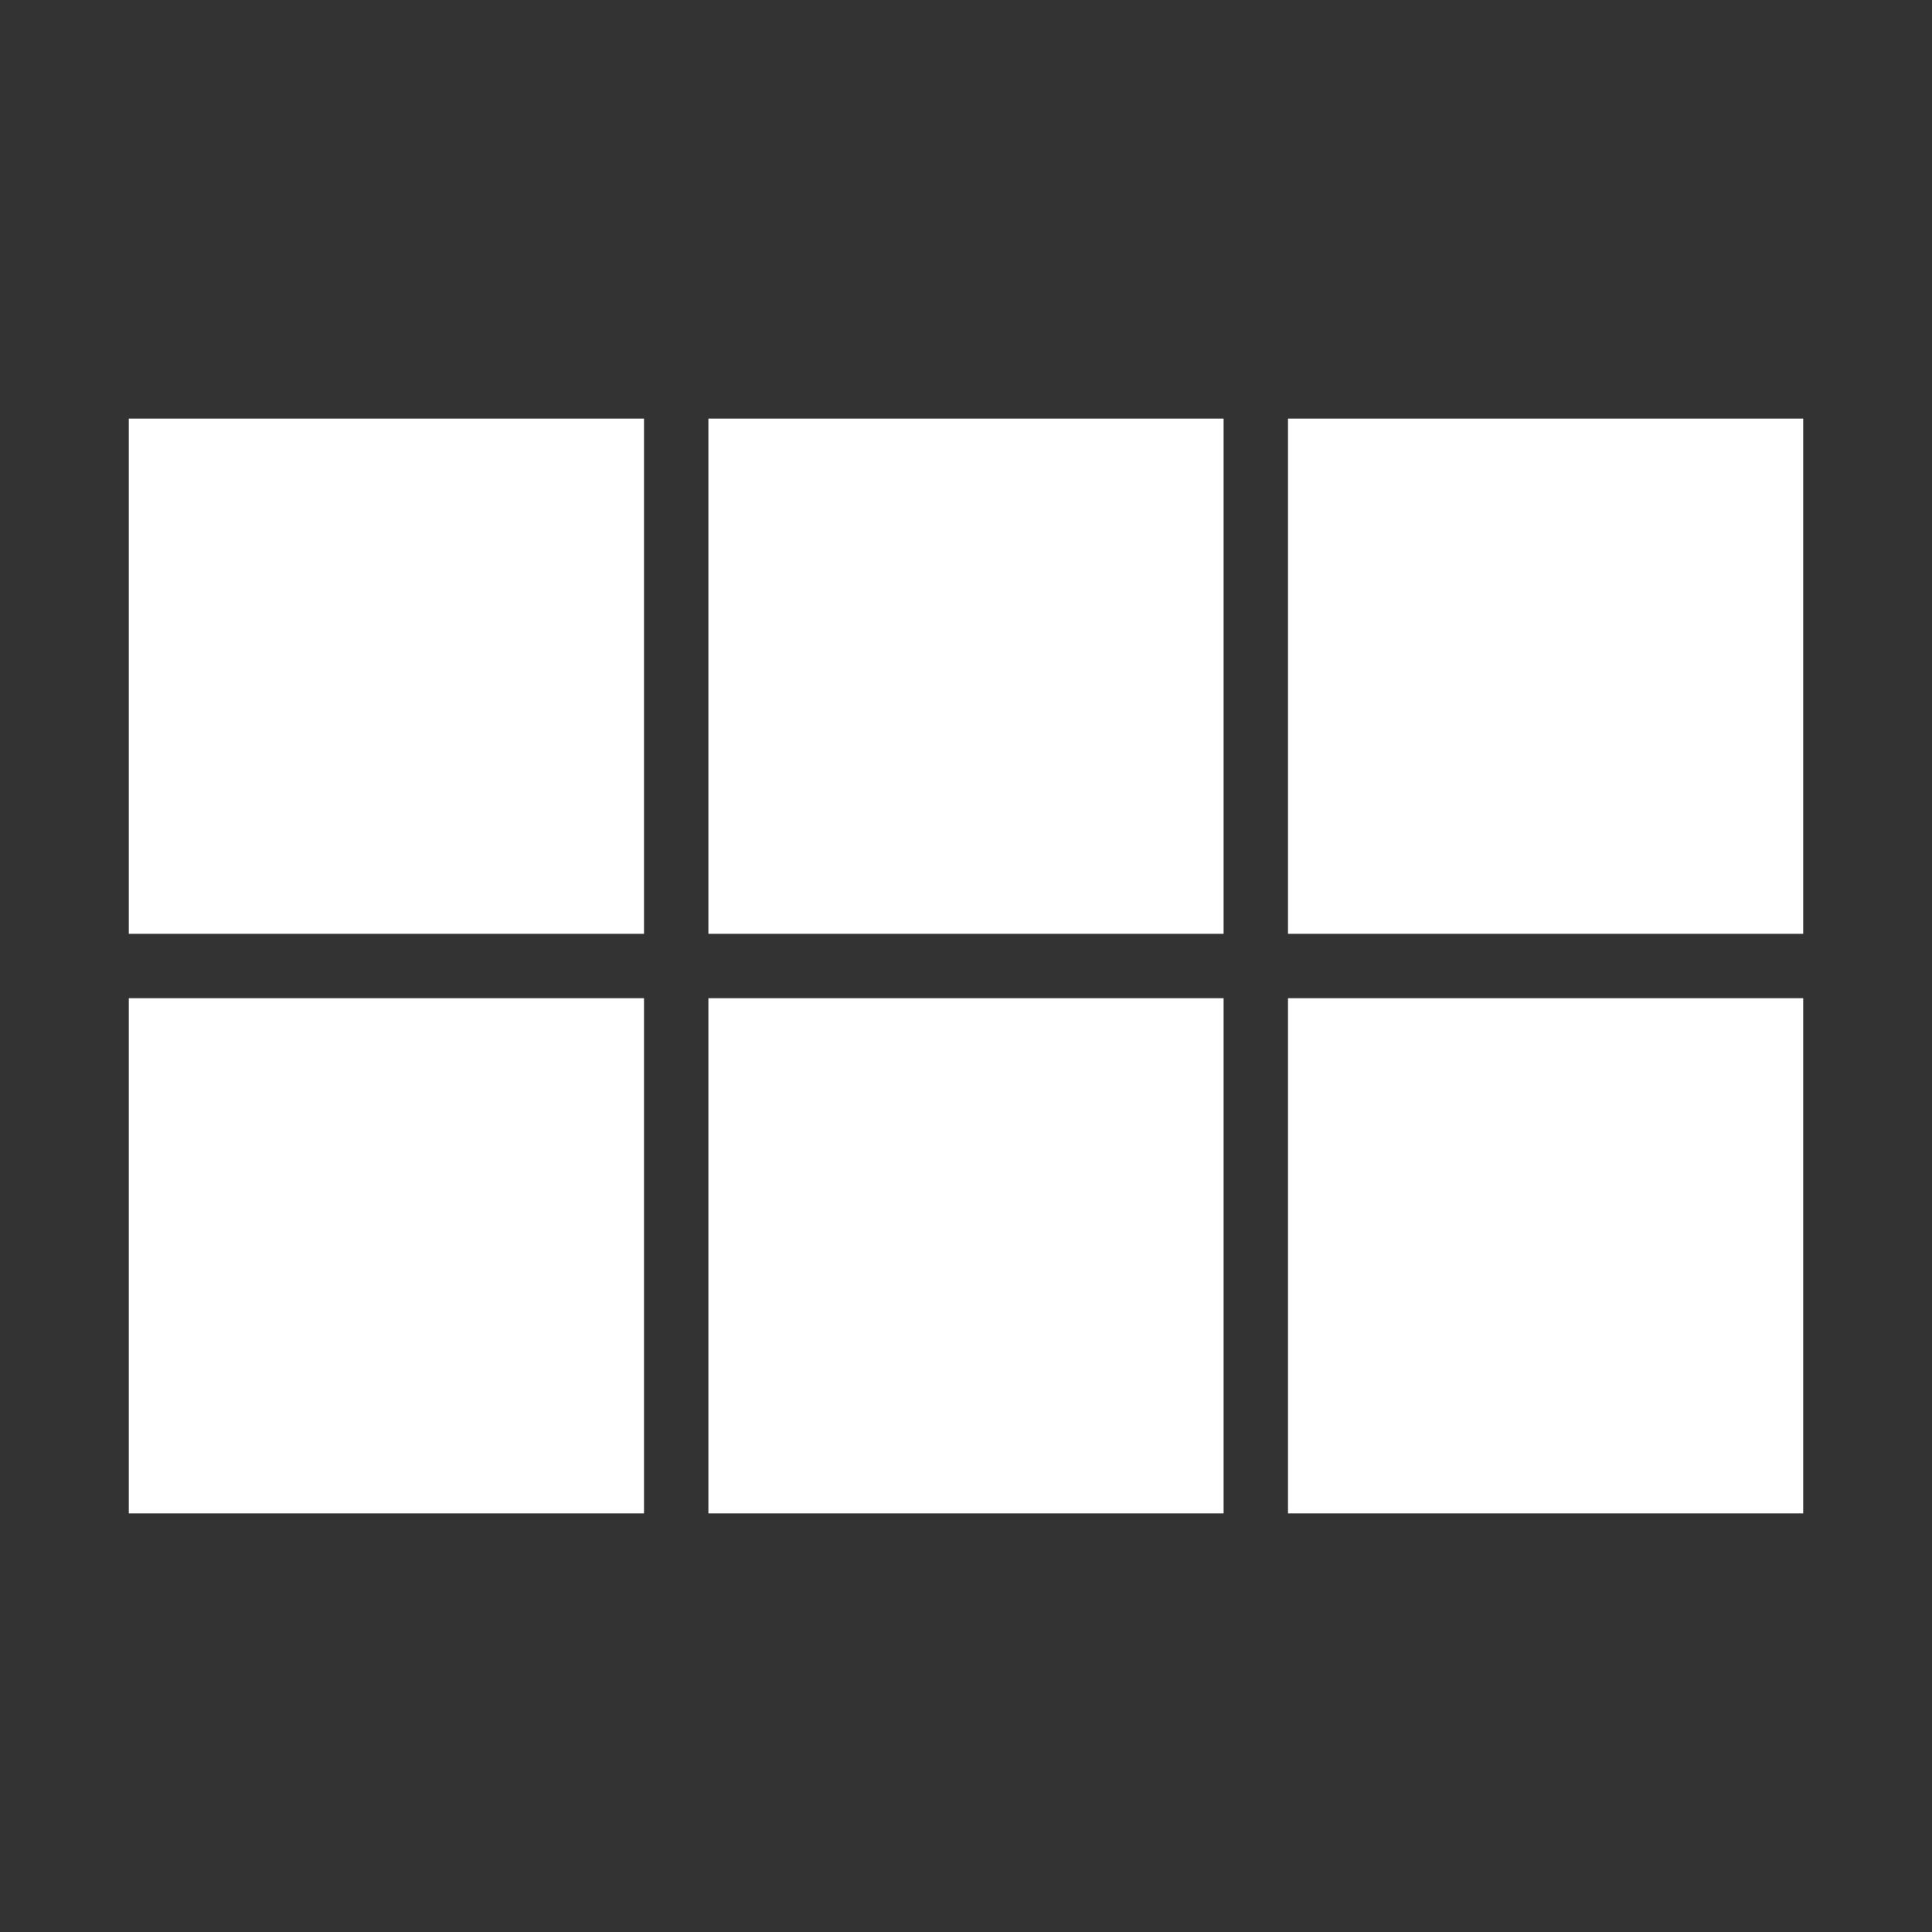 <?xml version="1.0" encoding="utf-8" ?>
<svg baseProfile="full" height="300" version="1.1" width="300" xmlns="http://www.w3.org/2000/svg" xmlns:ev="http://www.w3.org/2001/xml-events" xmlns:xlink="http://www.w3.org/1999/xlink"><rect width="100%" height="100%" fill="#333333" stroke="none"/><defs /><rect fill="#ffffff" height="80" width="80" x="20.0" y="65.0" /><rect fill="#ffffff" height="80" width="80" x="110.0" y="65.0" /><rect fill="#ffffff" height="80" width="80" x="200.0" y="65.0" /><rect fill="#ffffff" height="80" width="80" x="20.0" y="155.0" /><rect fill="#ffffff" height="80" width="80" x="110.0" y="155.0" /><rect fill="#ffffff" height="80" width="80" x="200.0" y="155.0" /></svg>